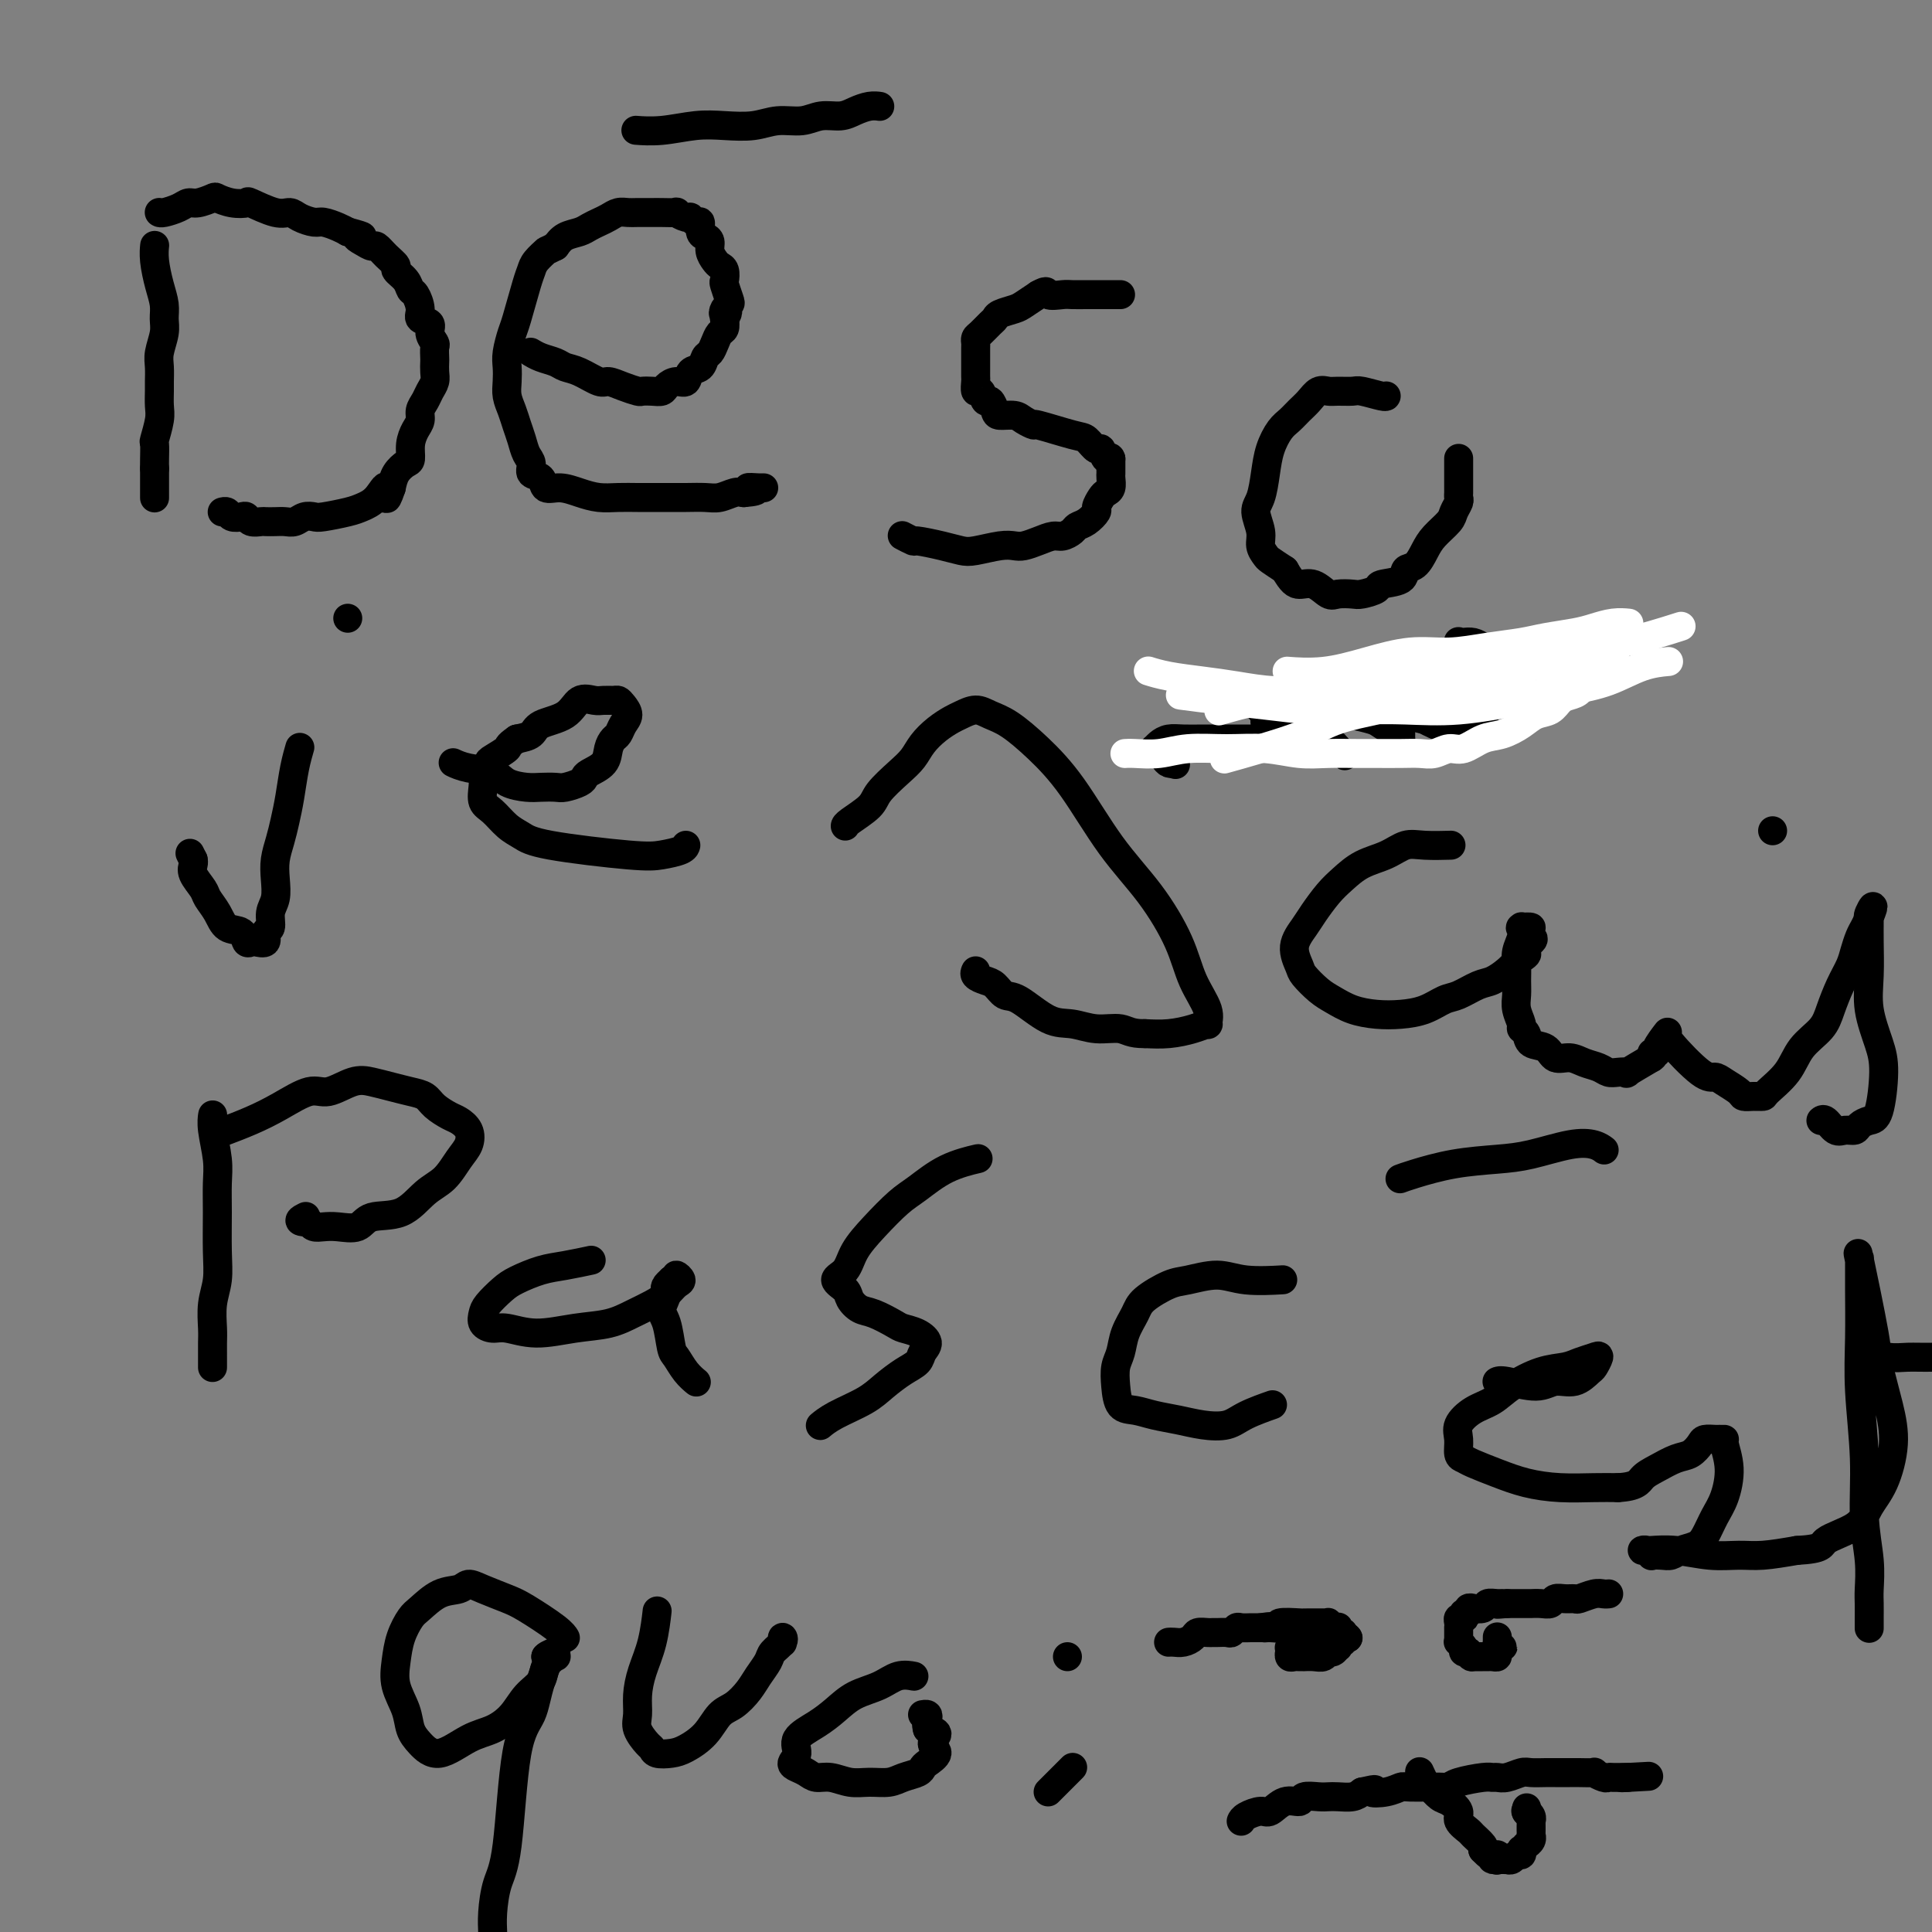 <svg viewBox='0 0 400 400' version='1.1' xmlns='http://www.w3.org/2000/svg' xmlns:xlink='http://www.w3.org/1999/xlink'><rect x="0" y="0" width="400" height="400" fill="#808080" stroke="none"/><g fill='none' stroke='#000000' stroke-width='6' stroke-linecap='round' stroke-linejoin='round'><path d='M32,51c0.000,-0.000 0.000,-0.000 0,0c-0.000,0.000 -0.000,0.001 0,0c0.000,-0.001 0.000,-0.002 0,0c-0.000,0.002 -0.001,0.008 0,0c0.001,-0.008 0.003,-0.029 0,0c-0.003,0.029 -0.011,0.108 0,0c0.011,-0.108 0.041,-0.402 0,0c-0.041,0.402 -0.154,1.499 0,3c0.154,1.501 0.573,3.406 1,5c0.427,1.594 0.860,2.877 1,4c0.140,1.123 -0.015,2.087 0,3c0.015,0.913 0.200,1.777 0,3c-0.200,1.223 -0.786,2.806 -1,4c-0.214,1.194 -0.056,1.998 0,3c0.056,1.002 0.011,2.203 0,3c-0.011,0.797 0.011,1.192 0,2c-0.011,0.808 -0.056,2.030 0,3c0.056,0.970 0.211,1.688 0,3c-0.211,1.312 -0.789,3.218 -1,4c-0.211,0.782 -0.057,0.441 0,1c0.057,0.559 0.016,2.017 0,3c-0.016,0.983 -0.008,1.492 0,2'/><path d='M32,97c0.000,7.747 0.000,4.114 0,3c0.000,-1.114 0.000,0.290 0,1c0.000,0.710 0.000,0.726 0,1c0.000,0.274 0.000,0.804 0,1c0.000,0.196 0.000,0.056 0,0c0.000,-0.056 0.000,-0.028 0,0'/><path d='M33,44c-0.000,-0.000 -0.000,-0.000 0,0c0.000,0.000 0.000,0.000 0,0c-0.000,-0.000 -0.000,-0.000 0,0c0.000,0.000 0.000,0.000 0,0c-0.000,-0.000 -0.000,-0.000 0,0c0.000,0.000 0.000,0.000 0,0c-0.000,-0.000 -0.000,-0.000 0,0c0.000,0.000 0.000,0.000 0,0c-0.000,-0.000 -0.000,-0.000 0,0c0.000,0.000 0.001,0.001 0,0c-0.001,-0.001 -0.005,-0.003 0,0c0.005,0.003 0.018,0.011 0,0c-0.018,-0.011 -0.067,-0.040 0,0c0.067,0.040 0.249,0.151 1,0c0.751,-0.151 2.069,-0.563 3,-1c0.931,-0.437 1.473,-0.898 2,-1c0.527,-0.102 1.039,0.155 2,0c0.961,-0.155 2.372,-0.723 3,-1c0.628,-0.277 0.472,-0.263 1,0c0.528,0.263 1.741,0.774 3,1c1.259,0.226 2.563,0.169 3,0c0.437,-0.169 0.008,-0.448 1,0c0.992,0.448 3.405,1.622 5,2c1.595,0.378 2.370,-0.039 3,0c0.630,0.039 1.113,0.535 2,1c0.887,0.465 2.176,0.898 3,1c0.824,0.102 1.183,-0.126 2,0c0.817,0.126 2.090,0.608 3,1c0.910,0.392 1.455,0.696 2,1'/><path d='M72,48c4.754,1.267 2.638,0.934 2,1c-0.638,0.066 0.201,0.532 1,1c0.799,0.468 1.557,0.937 2,1c0.443,0.063 0.570,-0.279 1,0c0.430,0.279 1.162,1.178 2,2c0.838,0.822 1.782,1.566 2,2c0.218,0.434 -0.291,0.556 0,1c0.291,0.444 1.382,1.208 2,2c0.618,0.792 0.762,1.612 1,2c0.238,0.388 0.571,0.344 1,1c0.429,0.656 0.956,2.011 1,3c0.044,0.989 -0.395,1.612 0,2c0.395,0.388 1.622,0.542 2,1c0.378,0.458 -0.095,1.221 0,2c0.095,0.779 0.757,1.574 1,2c0.243,0.426 0.066,0.484 0,1c-0.066,0.516 -0.021,1.489 0,2c0.021,0.511 0.017,0.560 0,1c-0.017,0.440 -0.047,1.273 0,2c0.047,0.727 0.171,1.350 0,2c-0.171,0.650 -0.637,1.328 -1,2c-0.363,0.672 -0.623,1.337 -1,2c-0.377,0.663 -0.871,1.323 -1,2c-0.129,0.677 0.107,1.371 0,2c-0.107,0.629 -0.557,1.193 -1,2c-0.443,0.807 -0.878,1.857 -1,3c-0.122,1.143 0.070,2.378 0,3c-0.070,0.622 -0.404,0.629 -1,1c-0.596,0.371 -1.456,1.106 -2,2c-0.544,0.894 -0.772,1.947 -1,3'/><path d='M81,101c-1.538,4.549 -0.885,0.921 -1,0c-0.115,-0.921 -1.000,0.864 -2,2c-1.000,1.136 -2.116,1.624 -3,2c-0.884,0.376 -1.535,0.640 -3,1c-1.465,0.360 -3.743,0.814 -5,1c-1.257,0.186 -1.491,0.102 -2,0c-0.509,-0.102 -1.292,-0.223 -2,0c-0.708,0.223 -1.340,0.792 -2,1c-0.660,0.208 -1.346,0.057 -2,0c-0.654,-0.057 -1.275,-0.019 -2,0c-0.725,0.019 -1.555,0.019 -2,0c-0.445,-0.019 -0.504,-0.057 -1,0c-0.496,0.057 -1.428,0.208 -2,0c-0.572,-0.208 -0.784,-0.774 -1,-1c-0.216,-0.226 -0.436,-0.113 -1,0c-0.564,0.113 -1.471,0.226 -2,0c-0.529,-0.226 -0.681,-0.792 -1,-1c-0.319,-0.208 -0.805,-0.060 -1,0c-0.195,0.060 -0.097,0.030 0,0'/><path d='M110,73c0.000,0.000 0.000,0.000 0,0c-0.000,-0.000 -0.000,-0.000 0,0c0.000,0.000 0.000,0.000 0,0c-0.000,-0.000 -0.001,-0.001 0,0c0.001,0.001 0.005,0.003 0,0c-0.005,-0.003 -0.020,-0.012 0,0c0.020,0.012 0.074,0.045 0,0c-0.074,-0.045 -0.275,-0.168 0,0c0.275,0.168 1.026,0.627 2,1c0.974,0.373 2.171,0.659 3,1c0.829,0.341 1.288,0.735 2,1c0.712,0.265 1.676,0.400 3,1c1.324,0.600 3.008,1.663 4,2c0.992,0.337 1.291,-0.054 2,0c0.709,0.054 1.829,0.551 3,1c1.171,0.449 2.393,0.850 3,1c0.607,0.150 0.599,0.050 1,0c0.401,-0.050 1.211,-0.050 2,0c0.789,0.050 1.558,0.150 2,0c0.442,-0.150 0.556,-0.550 1,-1c0.444,-0.450 1.218,-0.951 2,-1c0.782,-0.049 1.571,0.352 2,0c0.429,-0.352 0.496,-1.459 1,-2c0.504,-0.541 1.444,-0.516 2,-1c0.556,-0.484 0.727,-1.477 1,-2c0.273,-0.523 0.648,-0.577 1,-1c0.352,-0.423 0.682,-1.217 1,-2c0.318,-0.783 0.624,-1.557 1,-2c0.376,-0.443 0.822,-0.555 1,-1c0.178,-0.445 0.089,-1.222 0,-2'/><path d='M150,66c1.253,-2.192 0.385,-1.173 0,-1c-0.385,0.173 -0.285,-0.502 0,-1c0.285,-0.498 0.757,-0.820 1,-1c0.243,-0.180 0.258,-0.219 0,-1c-0.258,-0.781 -0.790,-2.302 -1,-3c-0.210,-0.698 -0.099,-0.571 0,-1c0.099,-0.429 0.185,-1.414 0,-2c-0.185,-0.586 -0.641,-0.773 -1,-1c-0.359,-0.227 -0.622,-0.493 -1,-1c-0.378,-0.507 -0.871,-1.254 -1,-2c-0.129,-0.746 0.106,-1.491 0,-2c-0.106,-0.509 -0.554,-0.781 -1,-1c-0.446,-0.219 -0.892,-0.383 -1,-1c-0.108,-0.617 0.120,-1.686 0,-2c-0.120,-0.314 -0.590,0.126 -1,0c-0.410,-0.126 -0.761,-0.818 -1,-1c-0.239,-0.182 -0.367,0.148 -1,0c-0.633,-0.148 -1.773,-0.772 -2,-1c-0.227,-0.228 0.459,-0.061 0,0c-0.459,0.061 -2.062,0.016 -3,0c-0.938,-0.016 -1.210,-0.001 -2,0c-0.790,0.001 -2.098,-0.011 -3,0c-0.902,0.011 -1.397,0.044 -2,0c-0.603,-0.044 -1.315,-0.166 -2,0c-0.685,0.166 -1.342,0.621 -2,1c-0.658,0.379 -1.317,0.682 -2,1c-0.683,0.318 -1.389,0.652 -2,1c-0.611,0.348 -1.126,0.709 -2,1c-0.874,0.291 -2.107,0.512 -3,1c-0.893,0.488 -1.447,1.244 -2,2'/><path d='M115,51c-2.357,1.215 -1.749,0.752 -2,1c-0.251,0.248 -1.362,1.205 -2,2c-0.638,0.795 -0.802,1.427 -1,2c-0.198,0.573 -0.431,1.087 -1,3c-0.569,1.913 -1.473,5.225 -2,7c-0.527,1.775 -0.678,2.011 -1,3c-0.322,0.989 -0.815,2.729 -1,4c-0.185,1.271 -0.061,2.073 0,3c0.061,0.927 0.058,1.980 0,3c-0.058,1.020 -0.171,2.006 0,3c0.171,0.994 0.624,1.995 1,3c0.376,1.005 0.673,2.014 1,3c0.327,0.986 0.683,1.951 1,3c0.317,1.049 0.594,2.184 1,3c0.406,0.816 0.940,1.314 1,2c0.060,0.686 -0.354,1.560 0,2c0.354,0.440 1.476,0.447 2,1c0.524,0.553 0.450,1.651 1,2c0.550,0.349 1.726,-0.050 3,0c1.274,0.050 2.648,0.549 4,1c1.352,0.451 2.682,0.853 4,1c1.318,0.147 2.624,0.040 4,0c1.376,-0.040 2.823,-0.011 4,0c1.177,0.011 2.086,0.004 3,0c0.914,-0.004 1.834,-0.005 3,0c1.166,0.005 2.578,0.015 4,0c1.422,-0.015 2.855,-0.056 4,0c1.145,0.056 2.000,0.207 3,0c1.000,-0.207 2.143,-0.774 3,-1c0.857,-0.226 1.429,-0.113 2,0'/><path d='M154,102c4.742,-0.381 1.596,-0.834 1,-1c-0.596,-0.166 1.357,-0.044 2,0c0.643,0.044 -0.023,0.012 0,0c0.023,-0.012 0.737,-0.003 1,0c0.263,0.003 0.075,0.001 0,0c-0.075,-0.001 -0.038,-0.000 0,0'/><path d='M132,27c-0.028,-0.002 -0.056,-0.004 0,0c0.056,0.004 0.197,0.015 0,0c-0.197,-0.015 -0.731,-0.055 0,0c0.731,0.055 2.729,0.207 5,0c2.271,-0.207 4.817,-0.772 7,-1c2.183,-0.228 4.004,-0.118 6,0c1.996,0.118 4.165,0.242 6,0c1.835,-0.242 3.334,-0.852 5,-1c1.666,-0.148 3.499,0.167 5,0c1.501,-0.167 2.669,-0.815 4,-1c1.331,-0.185 2.826,0.094 4,0c1.174,-0.094 2.026,-0.561 3,-1c0.974,-0.439 2.070,-0.849 3,-1c0.930,-0.151 1.694,-0.043 2,0c0.306,0.043 0.153,0.022 0,0'/><path d='M187,111c-0.000,-0.000 -0.000,-0.000 0,0c0.000,0.000 0.001,0.000 0,0c-0.001,-0.000 -0.002,-0.001 0,0c0.002,0.001 0.008,0.004 0,0c-0.008,-0.004 -0.031,-0.016 0,0c0.031,0.016 0.115,0.060 0,0c-0.115,-0.060 -0.428,-0.223 0,0c0.428,0.223 1.596,0.831 2,1c0.404,0.169 0.044,-0.102 1,0c0.956,0.102 3.229,0.577 5,1c1.771,0.423 3.040,0.794 4,1c0.960,0.206 1.611,0.249 3,0c1.389,-0.249 3.517,-0.789 5,-1c1.483,-0.211 2.322,-0.094 3,0c0.678,0.094 1.194,0.166 2,0c0.806,-0.166 1.903,-0.570 3,-1c1.097,-0.430 2.194,-0.888 3,-1c0.806,-0.112 1.320,0.121 2,0c0.680,-0.121 1.526,-0.595 2,-1c0.474,-0.405 0.575,-0.742 1,-1c0.425,-0.258 1.174,-0.436 2,-1c0.826,-0.564 1.728,-1.512 2,-2c0.272,-0.488 -0.085,-0.516 0,-1c0.085,-0.484 0.611,-1.425 1,-2c0.389,-0.575 0.640,-0.784 1,-1c0.360,-0.216 0.828,-0.439 1,-1c0.172,-0.561 0.046,-1.460 0,-2c-0.046,-0.540 -0.012,-0.722 0,-1c0.012,-0.278 0.003,-0.652 0,-1c-0.003,-0.348 -0.001,-0.671 0,-1c0.001,-0.329 0.000,-0.665 0,-1'/><path d='M230,95c-0.175,-0.799 -0.611,0.205 -1,0c-0.389,-0.205 -0.729,-1.618 -1,-2c-0.271,-0.382 -0.474,0.266 -1,0c-0.526,-0.266 -1.377,-1.447 -2,-2c-0.623,-0.553 -1.019,-0.478 -3,-1c-1.981,-0.522 -5.546,-1.642 -7,-2c-1.454,-0.358 -0.795,0.046 -1,0c-0.205,-0.046 -1.273,-0.542 -2,-1c-0.727,-0.458 -1.112,-0.877 -2,-1c-0.888,-0.123 -2.279,0.050 -3,0c-0.721,-0.050 -0.771,-0.323 -1,-1c-0.229,-0.677 -0.636,-1.758 -1,-2c-0.364,-0.242 -0.686,0.354 -1,0c-0.314,-0.354 -0.620,-1.657 -1,-2c-0.380,-0.343 -0.834,0.273 -1,0c-0.166,-0.273 -0.045,-1.434 0,-2c0.045,-0.566 0.012,-0.537 0,-1c-0.012,-0.463 -0.003,-1.419 0,-2c0.003,-0.581 0.000,-0.786 0,-1c-0.000,-0.214 0.002,-0.438 0,-1c-0.002,-0.562 -0.008,-1.464 0,-2c0.008,-0.536 0.030,-0.707 0,-1c-0.030,-0.293 -0.112,-0.708 0,-1c0.112,-0.292 0.418,-0.460 1,-1c0.582,-0.540 1.439,-1.453 2,-2c0.561,-0.547 0.824,-0.727 1,-1c0.176,-0.273 0.264,-0.640 1,-1c0.736,-0.360 2.121,-0.712 3,-1c0.879,-0.288 1.251,-0.511 2,-1c0.749,-0.489 1.874,-1.245 3,-2'/><path d='M215,61c2.149,-1.238 1.521,-0.332 2,0c0.479,0.332 2.063,0.089 3,0c0.937,-0.089 1.225,-0.024 2,0c0.775,0.024 2.035,0.006 3,0c0.965,-0.006 1.634,-0.002 2,0c0.366,0.002 0.427,0.000 1,0c0.573,-0.000 1.656,-0.000 2,0c0.344,0.000 -0.051,0.000 0,0c0.051,-0.000 0.550,-0.000 1,0c0.450,0.000 0.853,0.000 1,0c0.147,-0.000 0.040,-0.000 0,0c-0.040,0.000 -0.011,0.000 0,0c0.011,-0.000 0.006,-0.000 0,0'/><path d='M287,82c0.000,-0.000 0.000,-0.000 0,0c-0.000,0.000 -0.000,0.000 0,0c0.000,-0.000 0.000,-0.000 0,0c-0.000,0.000 -0.000,0.000 0,0c0.000,-0.000 0.000,-0.000 0,0c-0.000,0.000 -0.000,0.001 0,0c0.000,-0.001 0.000,-0.004 0,0c-0.000,0.004 -0.001,0.015 0,0c0.001,-0.015 0.005,-0.057 0,0c-0.005,0.057 -0.018,0.212 -1,0c-0.982,-0.212 -2.935,-0.790 -4,-1c-1.065,-0.210 -1.244,-0.050 -2,0c-0.756,0.050 -2.089,-0.009 -3,0c-0.911,0.009 -1.399,0.086 -2,0c-0.601,-0.086 -1.316,-0.334 -2,0c-0.684,0.334 -1.339,1.249 -2,2c-0.661,0.751 -1.329,1.336 -2,2c-0.671,0.664 -1.345,1.406 -2,2c-0.655,0.594 -1.291,1.039 -2,2c-0.709,0.961 -1.492,2.438 -2,4c-0.508,1.562 -0.739,3.209 -1,5c-0.261,1.791 -0.550,3.727 -1,5c-0.450,1.273 -1.061,1.884 -1,3c0.061,1.116 0.795,2.735 1,4c0.205,1.265 -0.120,2.174 0,3c0.120,0.826 0.686,1.569 1,2c0.314,0.431 0.375,0.552 1,1c0.625,0.448 1.812,1.224 3,2'/><path d='M266,118c1.469,2.568 2.141,2.989 3,3c0.859,0.011 1.905,-0.389 3,0c1.095,0.389 2.238,1.565 3,2c0.762,0.435 1.143,0.127 2,0c0.857,-0.127 2.192,-0.074 3,0c0.808,0.074 1.091,0.170 2,0c0.909,-0.170 2.446,-0.607 3,-1c0.554,-0.393 0.127,-0.741 1,-1c0.873,-0.259 3.048,-0.428 4,-1c0.952,-0.572 0.682,-1.546 1,-2c0.318,-0.454 1.223,-0.386 2,-1c0.777,-0.614 1.427,-1.908 2,-3c0.573,-1.092 1.068,-1.980 2,-3c0.932,-1.020 2.302,-2.171 3,-3c0.698,-0.829 0.723,-1.336 1,-2c0.277,-0.664 0.806,-1.483 1,-2c0.194,-0.517 0.052,-0.730 0,-1c-0.052,-0.270 -0.014,-0.597 0,-1c0.014,-0.403 0.004,-0.882 0,-1c-0.004,-0.118 -0.001,0.123 0,0c0.001,-0.123 0.000,-0.611 0,-1c-0.000,-0.389 -0.000,-0.677 0,-1c0.000,-0.323 0.000,-0.679 0,-1c-0.000,-0.321 -0.000,-0.608 0,-1c0.000,-0.392 0.000,-0.890 0,-1c-0.000,-0.110 -0.000,0.166 0,0c0.000,-0.166 0.000,-0.776 0,-1c-0.000,-0.224 -0.000,-0.064 0,0c0.000,0.064 0.000,0.032 0,0'/><path d='M62,155c0.000,-0.002 0.001,-0.003 0,0c-0.001,0.003 -0.003,0.011 0,0c0.003,-0.011 0.012,-0.041 0,0c-0.012,0.041 -0.045,0.152 0,0c0.045,-0.152 0.167,-0.569 0,0c-0.167,0.569 -0.623,2.122 -1,4c-0.377,1.878 -0.676,4.080 -1,6c-0.324,1.920 -0.674,3.557 -1,5c-0.326,1.443 -0.627,2.693 -1,4c-0.373,1.307 -0.817,2.673 -1,4c-0.183,1.327 -0.106,2.616 0,4c0.106,1.384 0.240,2.862 0,4c-0.240,1.138 -0.856,1.937 -1,3c-0.144,1.063 0.183,2.389 0,3c-0.183,0.611 -0.876,0.505 -1,1c-0.124,0.495 0.319,1.590 0,2c-0.319,0.410 -1.402,0.137 -2,0c-0.598,-0.137 -0.712,-0.136 -1,0c-0.288,0.136 -0.750,0.409 -1,0c-0.250,-0.409 -0.289,-1.498 -1,-2c-0.711,-0.502 -2.093,-0.417 -3,-1c-0.907,-0.583 -1.339,-1.833 -2,-3c-0.661,-1.167 -1.550,-2.249 -2,-3c-0.450,-0.751 -0.461,-1.170 -1,-2c-0.539,-0.830 -1.607,-2.070 -2,-3c-0.393,-0.930 -0.112,-1.552 0,-2c0.112,-0.448 0.056,-0.724 0,-1'/><path d='M40,178c-1.167,-2.333 -0.583,-1.167 0,0'/><path d='M72,128c0.000,0.000 0.000,0.000 0,0c0.000,0.000 0.000,0.000 0,0c0.000,0.000 0.000,0.000 0,0c0.000,0.000 0.000,0.000 0,0'/><path d='M94,158c0.004,0.002 0.008,0.004 0,0c-0.008,-0.004 -0.028,-0.013 0,0c0.028,0.013 0.103,0.049 0,0c-0.103,-0.049 -0.383,-0.181 0,0c0.383,0.181 1.428,0.675 3,1c1.572,0.325 3.671,0.479 5,1c1.329,0.521 1.888,1.408 3,2c1.112,0.592 2.778,0.888 4,1c1.222,0.112 2.002,0.041 3,0c0.998,-0.041 2.216,-0.052 3,0c0.784,0.052 1.135,0.167 2,0c0.865,-0.167 2.245,-0.614 3,-1c0.755,-0.386 0.885,-0.709 1,-1c0.115,-0.291 0.216,-0.549 1,-1c0.784,-0.451 2.251,-1.093 3,-2c0.749,-0.907 0.780,-2.077 1,-3c0.220,-0.923 0.631,-1.599 1,-2c0.369,-0.401 0.698,-0.528 1,-1c0.302,-0.472 0.576,-1.289 1,-2c0.424,-0.711 0.997,-1.315 1,-2c0.003,-0.685 -0.565,-1.451 -1,-2c-0.435,-0.549 -0.739,-0.882 -1,-1c-0.261,-0.118 -0.479,-0.022 -1,0c-0.521,0.022 -1.344,-0.031 -2,0c-0.656,0.031 -1.144,0.144 -2,0c-0.856,-0.144 -2.080,-0.547 -3,0c-0.920,0.547 -1.535,2.044 -3,3c-1.465,0.956 -3.779,1.373 -5,2c-1.221,0.627 -1.349,1.465 -2,2c-0.651,0.535 -1.826,0.768 -3,1'/><path d='M107,153c-2.294,1.578 -1.529,1.521 -2,2c-0.471,0.479 -2.178,1.492 -3,2c-0.822,0.508 -0.757,0.510 -1,1c-0.243,0.490 -0.792,1.467 -1,2c-0.208,0.533 -0.075,0.622 0,1c0.075,0.378 0.092,1.046 0,2c-0.092,0.954 -0.293,2.195 0,3c0.293,0.805 1.082,1.176 2,2c0.918,0.824 1.966,2.102 3,3c1.034,0.898 2.053,1.415 3,2c0.947,0.585 1.823,1.239 6,2c4.177,0.761 11.655,1.629 16,2c4.345,0.371 5.556,0.244 7,0c1.444,-0.244 3.119,-0.604 4,-1c0.881,-0.396 0.966,-0.827 1,-1c0.034,-0.173 0.017,-0.086 0,0'/><path d='M175,171c0.000,-0.001 0.000,-0.002 0,0c-0.000,0.002 -0.000,0.005 0,0c0.000,-0.005 0.000,-0.020 0,0c-0.000,0.020 -0.002,0.073 0,0c0.002,-0.073 0.007,-0.274 1,-1c0.993,-0.726 2.975,-1.979 4,-3c1.025,-1.021 1.092,-1.810 2,-3c0.908,-1.190 2.656,-2.781 4,-4c1.344,-1.219 2.285,-2.066 3,-3c0.715,-0.934 1.206,-1.953 2,-3c0.794,-1.047 1.892,-2.120 3,-3c1.108,-0.880 2.227,-1.566 3,-2c0.773,-0.434 1.201,-0.614 2,-1c0.799,-0.386 1.968,-0.977 3,-1c1.032,-0.023 1.929,0.521 3,1c1.071,0.479 2.318,0.893 4,2c1.682,1.107 3.798,2.909 6,5c2.202,2.091 4.489,4.473 7,8c2.511,3.527 5.244,8.201 8,12c2.756,3.799 5.533,6.724 8,10c2.467,3.276 4.625,6.901 6,10c1.375,3.099 1.969,5.670 3,8c1.031,2.330 2.500,4.418 3,6c0.500,1.582 0.032,2.659 0,3c-0.032,0.341 0.373,-0.053 0,0c-0.373,0.053 -1.523,0.553 -3,1c-1.477,0.447 -3.279,0.842 -5,1c-1.721,0.158 -3.360,0.079 -5,0'/><path d='M237,214c-2.906,0.066 -3.671,-0.767 -5,-1c-1.329,-0.233 -3.224,0.136 -5,0c-1.776,-0.136 -3.435,-0.775 -5,-1c-1.565,-0.225 -3.038,-0.035 -5,-1c-1.962,-0.965 -4.414,-3.084 -6,-4c-1.586,-0.916 -2.306,-0.627 -3,-1c-0.694,-0.373 -1.363,-1.407 -2,-2c-0.637,-0.593 -1.243,-0.747 -2,-1c-0.757,-0.253 -1.665,-0.607 -2,-1c-0.335,-0.393 -0.096,-0.827 0,-1c0.096,-0.173 0.048,-0.087 0,0'/><path d='M255,155c0.001,-0.000 0.002,-0.000 0,0c-0.002,0.000 -0.006,0.001 0,0c0.006,-0.001 0.021,-0.004 0,0c-0.021,0.004 -0.077,0.015 0,0c0.077,-0.015 0.289,-0.055 0,0c-0.289,0.055 -1.078,0.206 0,0c1.078,-0.206 4.024,-0.771 7,-2c2.976,-1.229 5.981,-3.124 9,-5c3.019,-1.876 6.052,-3.732 9,-5c2.948,-1.268 5.811,-1.948 9,-3c3.189,-1.052 6.705,-2.475 8,-3c1.295,-0.525 0.370,-0.150 0,0c-0.370,0.150 -0.185,0.075 0,0'/><path d='M300,175c-0.001,0.000 -0.001,0.000 0,0c0.001,-0.000 0.005,-0.000 0,0c-0.005,0.000 -0.017,0.000 0,0c0.017,-0.000 0.063,-0.002 0,0c-0.063,0.002 -0.234,0.007 0,0c0.234,-0.007 0.874,-0.025 0,0c-0.874,0.025 -3.262,0.093 -5,0c-1.738,-0.093 -2.824,-0.346 -4,0c-1.176,0.346 -2.440,1.293 -4,2c-1.560,0.707 -3.414,1.175 -5,2c-1.586,0.825 -2.903,2.008 -4,3c-1.097,0.992 -1.975,1.792 -3,3c-1.025,1.208 -2.196,2.822 -3,4c-0.804,1.178 -1.240,1.919 -2,3c-0.760,1.081 -1.845,2.502 -2,4c-0.155,1.498 0.621,3.073 1,4c0.379,0.927 0.361,1.205 1,2c0.639,0.795 1.933,2.109 3,3c1.067,0.891 1.905,1.361 3,2c1.095,0.639 2.446,1.446 4,2c1.554,0.554 3.310,0.854 5,1c1.690,0.146 3.313,0.137 5,0c1.687,-0.137 3.438,-0.403 5,-1c1.562,-0.597 2.936,-1.525 4,-2c1.064,-0.475 1.818,-0.497 3,-1c1.182,-0.503 2.791,-1.485 4,-2c1.209,-0.515 2.018,-0.562 3,-1c0.982,-0.438 2.138,-1.268 3,-2c0.862,-0.732 1.431,-1.366 2,-2'/><path d='M314,199c3.824,-2.046 1.384,-1.662 1,-2c-0.384,-0.338 1.287,-1.397 2,-2c0.713,-0.603 0.468,-0.750 0,-1c-0.468,-0.250 -1.159,-0.604 -1,-1c0.159,-0.396 1.168,-0.833 1,-1c-0.168,-0.167 -1.513,-0.064 -2,0c-0.487,0.064 -0.116,0.089 0,0c0.116,-0.089 -0.021,-0.292 0,0c0.021,0.292 0.202,1.078 0,2c-0.202,0.922 -0.787,1.979 -1,3c-0.213,1.021 -0.053,2.007 0,3c0.053,0.993 -0.001,1.992 0,3c0.001,1.008 0.056,2.023 0,3c-0.056,0.977 -0.224,1.915 0,3c0.224,1.085 0.841,2.317 1,3c0.159,0.683 -0.138,0.818 0,1c0.138,0.182 0.711,0.412 1,1c0.289,0.588 0.293,1.534 1,2c0.707,0.466 2.119,0.453 3,1c0.881,0.547 1.233,1.653 2,2c0.767,0.347 1.948,-0.064 3,0c1.052,0.064 1.975,0.605 3,1c1.025,0.395 2.152,0.644 3,1c0.848,0.356 1.418,0.819 2,1c0.582,0.181 1.177,0.079 2,0c0.823,-0.079 1.876,-0.137 2,0c0.124,0.137 -0.679,0.468 0,0c0.679,-0.468 2.839,-1.734 5,-3'/><path d='M342,219c1.014,-0.694 0.047,-0.928 0,-1c-0.047,-0.072 0.824,0.019 1,0c0.176,-0.019 -0.345,-0.149 0,-1c0.345,-0.851 1.555,-2.422 2,-3c0.445,-0.578 0.125,-0.161 0,0c-0.125,0.161 -0.055,0.067 0,0c0.055,-0.067 0.096,-0.107 0,0c-0.096,0.107 -0.330,0.361 1,2c1.330,1.639 4.226,4.664 6,6c1.774,1.336 2.428,0.985 3,1c0.572,0.015 1.061,0.397 2,1c0.939,0.603 2.329,1.429 3,2c0.671,0.571 0.624,0.888 1,1c0.376,0.112 1.177,0.018 2,0c0.823,-0.018 1.670,0.039 2,0c0.330,-0.039 0.143,-0.175 1,-1c0.857,-0.825 2.757,-2.338 4,-4c1.243,-1.662 1.828,-3.474 3,-5c1.172,-1.526 2.930,-2.768 4,-4c1.070,-1.232 1.453,-2.455 2,-4c0.547,-1.545 1.260,-3.411 2,-5c0.740,-1.589 1.508,-2.901 2,-4c0.492,-1.099 0.709,-1.985 1,-3c0.291,-1.015 0.655,-2.158 1,-3c0.345,-0.842 0.670,-1.383 1,-2c0.330,-0.617 0.665,-1.308 1,-2'/><path d='M387,190c1.547,-3.847 0.414,-1.964 0,-1c-0.414,0.964 -0.111,1.007 0,1c0.111,-0.007 0.028,-0.066 0,0c-0.028,0.066 -0.001,0.257 0,1c0.001,0.743 -0.023,2.039 0,4c0.023,1.961 0.095,4.589 0,7c-0.095,2.411 -0.357,4.607 0,7c0.357,2.393 1.332,4.984 2,7c0.668,2.016 1.028,3.458 1,6c-0.028,2.542 -0.444,6.183 -1,8c-0.556,1.817 -1.251,1.809 -2,2c-0.749,0.191 -1.552,0.579 -2,1c-0.448,0.421 -0.540,0.873 -1,1c-0.460,0.127 -1.286,-0.071 -2,0c-0.714,0.071 -1.315,0.411 -2,0c-0.685,-0.411 -1.454,-1.572 -2,-2c-0.546,-0.428 -0.870,-0.122 -1,0c-0.130,0.122 -0.065,0.061 0,0'/><path d='M367,172c0.000,0.000 0.000,0.000 0,0c0.000,0.000 0.000,0.000 0,0c0.000,0.000 0.000,0.000 0,0c0.000,0.000 0.000,0.000 0,0c0.000,0.000 0.000,-0.000 0,0c0.000,0.000 -0.000,0.000 0,0c0.000,0.000 0.000,0.000 0,0'/><path d='M310,136c-0.000,0.001 -0.000,0.001 0,0c0.000,-0.001 0.001,-0.004 0,0c-0.001,0.004 -0.002,0.016 0,0c0.002,-0.016 0.009,-0.060 0,0c-0.009,0.060 -0.033,0.222 0,0c0.033,-0.222 0.121,-0.830 0,-1c-0.121,-0.170 -0.453,0.099 -1,0c-0.547,-0.099 -1.309,-0.564 -2,-1c-0.691,-0.436 -1.310,-0.843 -2,-1c-0.690,-0.157 -1.452,-0.065 -2,0c-0.548,0.065 -0.881,0.103 -1,0c-0.119,-0.103 -0.025,-0.347 0,0c0.025,0.347 -0.020,1.285 0,2c0.020,0.715 0.104,1.206 0,2c-0.104,0.794 -0.395,1.890 0,3c0.395,1.110 1.476,2.235 2,3c0.524,0.765 0.491,1.171 1,2c0.509,0.829 1.560,2.082 2,3c0.440,0.918 0.270,1.500 0,2c-0.270,0.500 -0.640,0.920 -1,1c-0.360,0.080 -0.712,-0.178 -1,0c-0.288,0.178 -0.514,0.791 -1,1c-0.486,0.209 -1.232,0.015 -2,0c-0.768,-0.015 -1.556,0.151 -2,0c-0.444,-0.151 -0.543,-0.618 -1,-1c-0.457,-0.382 -1.274,-0.681 -2,-1c-0.726,-0.319 -1.363,-0.660 -2,-1'/><path d='M295,149c-1.819,-0.354 -0.866,-0.238 -1,-1c-0.134,-0.762 -1.357,-2.401 -2,-3c-0.643,-0.599 -0.708,-0.159 -1,0c-0.292,0.159 -0.810,0.035 -1,0c-0.190,-0.035 -0.051,0.018 0,0c0.051,-0.018 0.014,-0.108 0,0c-0.014,0.108 -0.004,0.414 0,1c0.004,0.586 0.001,1.453 0,2c-0.001,0.547 -0.000,0.773 0,1c0.000,0.227 0.000,0.454 0,1c-0.000,0.546 -0.001,1.412 0,2c0.001,0.588 0.004,0.897 0,1c-0.004,0.103 -0.016,0.000 0,0c0.016,-0.000 0.059,0.102 0,0c-0.059,-0.102 -0.221,-0.409 -1,-1c-0.779,-0.591 -2.176,-1.467 -3,-2c-0.824,-0.533 -1.075,-0.722 -2,-1c-0.925,-0.278 -2.524,-0.646 -4,-1c-1.476,-0.354 -2.831,-0.694 -4,-1c-1.169,-0.306 -2.154,-0.577 -3,-1c-0.846,-0.423 -1.554,-0.997 -2,-1c-0.446,-0.003 -0.629,0.567 -1,1c-0.371,0.433 -0.931,0.731 -1,1c-0.069,0.269 0.353,0.511 1,1c0.647,0.489 1.517,1.227 2,2c0.483,0.773 0.577,1.583 1,2c0.423,0.417 1.175,0.442 2,1c0.825,0.558 1.722,1.650 2,2c0.278,0.350 -0.063,-0.043 0,0c0.063,0.043 0.532,0.521 1,1'/><path d='M278,156c1.086,1.299 -0.198,-0.454 -1,-1c-0.802,-0.546 -1.123,0.115 -2,0c-0.877,-0.115 -2.312,-1.005 -3,-2c-0.688,-0.995 -0.629,-2.096 -2,-3c-1.371,-0.904 -4.171,-1.612 -5,-2c-0.829,-0.388 0.313,-0.454 0,-1c-0.313,-0.546 -2.080,-1.570 -3,-2c-0.920,-0.430 -0.995,-0.267 -1,0c-0.005,0.267 0.058,0.638 0,1c-0.058,0.362 -0.236,0.714 0,1c0.236,0.286 0.888,0.508 1,1c0.112,0.492 -0.316,1.256 0,2c0.316,0.744 1.374,1.467 2,2c0.626,0.533 0.818,0.875 1,1c0.182,0.125 0.352,0.033 0,0c-0.352,-0.033 -1.228,-0.009 -2,0c-0.772,0.009 -1.442,0.002 -3,0c-1.558,-0.002 -4.003,0.002 -6,0c-1.997,-0.002 -3.544,-0.011 -5,0c-1.456,0.011 -2.821,0.040 -4,0c-1.179,-0.040 -2.173,-0.150 -3,0c-0.827,0.150 -1.487,0.561 -2,1c-0.513,0.439 -0.881,0.905 -1,1c-0.119,0.095 0.009,-0.181 0,0c-0.009,0.181 -0.156,0.819 0,1c0.156,0.181 0.617,-0.095 1,0c0.383,0.095 0.690,0.562 1,1c0.310,0.438 0.622,0.849 1,1c0.378,0.151 0.822,0.043 1,0c0.178,-0.043 0.089,-0.022 0,0'/><path d='M243,158c0.667,0.500 0.333,0.250 0,0'/></g>
<g fill='none' stroke='#FFFFFF' stroke-width='6' stroke-linecap='round' stroke-linejoin='round'><path d='M233,156c-0.001,0.000 -0.001,0.000 0,0c0.001,-0.000 0.004,-0.000 0,0c-0.004,0.000 -0.015,0.001 0,0c0.015,-0.001 0.055,-0.004 0,0c-0.055,0.004 -0.205,0.015 0,0c0.205,-0.015 0.765,-0.058 2,0c1.235,0.058 3.144,0.215 5,0c1.856,-0.215 3.660,-0.804 6,-1c2.340,-0.196 5.217,0.000 8,0c2.783,-0.000 5.471,-0.196 8,0c2.529,0.196 4.900,0.785 7,1c2.100,0.215 3.931,0.057 6,0c2.069,-0.057 4.377,-0.014 6,0c1.623,0.014 2.559,-0.000 4,0c1.441,0.000 3.385,0.016 5,0c1.615,-0.016 2.900,-0.064 4,0c1.100,0.064 2.016,0.239 3,0c0.984,-0.239 2.038,-0.893 3,-1c0.962,-0.107 1.832,0.332 3,0c1.168,-0.332 2.634,-1.436 4,-2c1.366,-0.564 2.631,-0.589 4,-1c1.369,-0.411 2.842,-1.210 4,-2c1.158,-0.790 2.002,-1.573 3,-2c0.998,-0.427 2.151,-0.499 3,-1c0.849,-0.501 1.393,-1.430 2,-2c0.607,-0.570 1.276,-0.782 2,-1c0.724,-0.218 1.503,-0.443 2,-1c0.497,-0.557 0.714,-1.445 1,-2c0.286,-0.555 0.643,-0.778 1,-1'/><path d='M329,140c2.881,-1.726 1.084,-0.043 1,0c-0.084,0.043 1.544,-1.556 2,-2c0.456,-0.444 -0.262,0.265 0,0c0.262,-0.265 1.503,-1.504 2,-2c0.497,-0.496 0.248,-0.248 0,0'/><path d='M254,157c-0.000,0.000 -0.000,0.000 0,0c0.000,-0.000 0.001,-0.000 0,0c-0.001,0.000 -0.005,0.002 0,0c0.005,-0.002 0.020,-0.006 0,0c-0.020,0.006 -0.075,0.021 0,0c0.075,-0.021 0.281,-0.078 0,0c-0.281,0.078 -1.050,0.292 0,0c1.050,-0.292 3.917,-1.089 7,-2c3.083,-0.911 6.382,-1.937 9,-3c2.618,-1.063 4.555,-2.164 7,-3c2.445,-0.836 5.399,-1.407 8,-2c2.601,-0.593 4.850,-1.210 7,-2c2.150,-0.790 4.202,-1.755 6,-2c1.798,-0.245 3.343,0.229 5,0c1.657,-0.229 3.426,-1.161 5,-2c1.574,-0.839 2.954,-1.584 4,-2c1.046,-0.416 1.758,-0.504 3,-1c1.242,-0.496 3.013,-1.401 5,-2c1.987,-0.599 4.189,-0.892 5,-1c0.811,-0.108 0.232,-0.031 0,0c-0.232,0.031 -0.116,0.015 0,0'/><path d='M238,139c0.005,0.002 0.011,0.003 0,0c-0.011,-0.003 -0.038,-0.012 0,0c0.038,0.012 0.142,0.044 0,0c-0.142,-0.044 -0.530,-0.166 0,0c0.530,0.166 1.978,0.618 4,1c2.022,0.382 4.618,0.695 7,1c2.382,0.305 4.550,0.603 7,1c2.450,0.397 5.182,0.892 8,1c2.818,0.108 5.721,-0.170 8,0c2.279,0.170 3.933,0.789 6,1c2.067,0.211 4.548,0.015 7,0c2.452,-0.015 4.874,0.151 7,0c2.126,-0.151 3.955,-0.618 8,-1c4.045,-0.382 10.307,-0.678 13,-1c2.693,-0.322 1.818,-0.668 2,-1c0.182,-0.332 1.422,-0.649 3,-1c1.578,-0.351 3.495,-0.735 5,-1c1.505,-0.265 2.599,-0.411 4,-1c1.401,-0.589 3.108,-1.620 4,-2c0.892,-0.380 0.969,-0.109 1,0c0.031,0.109 0.015,0.054 0,0'/><path d='M267,139c-0.003,-0.000 -0.006,-0.000 0,0c0.006,0.000 0.021,0.002 0,0c-0.021,-0.002 -0.078,-0.006 0,0c0.078,0.006 0.290,0.022 0,0c-0.290,-0.022 -1.081,-0.082 0,0c1.081,0.082 4.033,0.306 7,0c2.967,-0.306 5.949,-1.143 9,-2c3.051,-0.857 6.172,-1.735 9,-2c2.828,-0.265 5.362,0.084 8,0c2.638,-0.084 5.380,-0.600 8,-1c2.620,-0.400 5.117,-0.685 7,-1c1.883,-0.315 3.153,-0.659 5,-1c1.847,-0.341 4.271,-0.680 6,-1c1.729,-0.320 2.762,-0.622 4,-1c1.238,-0.378 2.679,-0.833 4,-1c1.321,-0.167 2.520,-0.048 3,0c0.480,0.048 0.240,0.024 0,0'/><path d='M245,144c-0.004,-0.000 -0.007,-0.001 0,0c0.007,0.001 0.025,0.003 0,0c-0.025,-0.003 -0.093,-0.012 0,0c0.093,0.012 0.348,0.045 0,0c-0.348,-0.045 -1.299,-0.170 0,0c1.299,0.170 4.850,0.634 8,1c3.150,0.366 5.900,0.636 9,1c3.100,0.364 6.548,0.824 10,1c3.452,0.176 6.906,0.069 10,0c3.094,-0.069 5.827,-0.100 9,0c3.173,0.100 6.787,0.332 11,0c4.213,-0.332 9.024,-1.227 13,-2c3.976,-0.773 7.115,-1.423 10,-2c2.885,-0.577 5.516,-1.083 8,-2c2.484,-0.917 4.823,-2.247 7,-3c2.177,-0.753 4.194,-0.929 5,-1c0.806,-0.071 0.403,-0.035 0,0'/><path d='M253,147c0.192,-0.055 0.383,-0.110 0,0c-0.383,0.110 -1.341,0.386 0,0c1.341,-0.386 4.980,-1.435 8,-2c3.020,-0.565 5.419,-0.646 9,-1c3.581,-0.354 8.343,-0.980 13,-2c4.657,-1.020 9.207,-2.434 13,-3c3.793,-0.566 6.828,-0.286 10,-1c3.172,-0.714 6.479,-2.423 9,-3c2.521,-0.577 4.254,-0.022 6,0c1.746,0.022 3.504,-0.488 5,-1c1.496,-0.512 2.730,-1.027 4,-1c1.270,0.027 2.578,0.595 6,0c3.422,-0.595 8.960,-2.352 11,-3c2.040,-0.648 0.583,-0.185 0,0c-0.583,0.185 -0.291,0.093 0,0'/></g>
<g fill='none' stroke='#000000' stroke-width='6' stroke-linecap='round' stroke-linejoin='round'><path d='M44,231c0.000,-0.001 0.000,-0.002 0,0c-0.000,0.002 -0.001,0.007 0,0c0.001,-0.007 0.004,-0.025 0,0c-0.004,0.025 -0.015,0.095 0,0c0.015,-0.095 0.057,-0.353 0,0c-0.057,0.353 -0.212,1.317 0,3c0.212,1.683 0.790,4.084 1,6c0.210,1.916 0.053,3.347 0,5c-0.053,1.653 0.000,3.527 0,6c0.000,2.473 -0.053,5.543 0,8c0.053,2.457 0.210,4.300 0,6c-0.210,1.700 -0.788,3.258 -1,5c-0.212,1.742 -0.057,3.668 0,5c0.057,1.332 0.015,2.070 0,3c-0.015,0.930 -0.004,2.054 0,3c0.004,0.946 0.001,1.716 0,2c-0.001,0.284 -0.000,0.081 0,0c0.000,-0.081 0.000,-0.041 0,0'/><path d='M47,234c0.008,-0.003 0.016,-0.006 0,0c-0.016,0.006 -0.057,0.022 0,0c0.057,-0.022 0.213,-0.081 0,0c-0.213,0.081 -0.796,0.300 0,0c0.796,-0.300 2.971,-1.121 5,-2c2.029,-0.879 3.911,-1.816 6,-3c2.089,-1.184 4.386,-2.616 6,-3c1.614,-0.384 2.546,0.278 4,0c1.454,-0.278 3.429,-1.498 5,-2c1.571,-0.502 2.737,-0.286 4,0c1.263,0.286 2.621,0.644 4,1c1.379,0.356 2.778,0.711 4,1c1.222,0.289 2.268,0.513 3,1c0.732,0.487 1.150,1.236 2,2c0.850,0.764 2.131,1.543 3,2c0.869,0.457 1.324,0.591 2,1c0.676,0.409 1.571,1.094 2,2c0.429,0.906 0.393,2.033 0,3c-0.393,0.967 -1.141,1.774 -2,3c-0.859,1.226 -1.828,2.872 -3,4c-1.172,1.128 -2.547,1.738 -4,3c-1.453,1.262 -2.984,3.175 -5,4c-2.016,0.825 -4.519,0.562 -6,1c-1.481,0.438 -1.941,1.579 -3,2c-1.059,0.421 -2.717,0.123 -4,0c-1.283,-0.123 -2.192,-0.072 -3,0c-0.808,0.072 -1.517,0.163 -2,0c-0.483,-0.163 -0.742,-0.582 -1,-1'/><path d='M64,253c-3.167,0.083 -1.583,-0.708 -1,-1c0.583,-0.292 0.167,-0.083 0,0c-0.167,0.083 -0.083,0.042 0,0'/><path d='M122,261c0.000,-0.000 0.000,-0.000 0,0c-0.000,0.000 -0.000,0.000 0,0c0.000,-0.000 0.000,-0.000 0,0c-0.000,0.000 -0.000,0.000 0,0c0.000,-0.000 0.000,-0.000 0,0c-0.000,0.000 -0.001,0.000 0,0c0.001,-0.000 0.004,-0.001 0,0c-0.004,0.001 -0.016,0.003 0,0c0.016,-0.003 0.060,-0.013 0,0c-0.060,0.013 -0.225,0.048 0,0c0.225,-0.048 0.840,-0.180 0,0c-0.840,0.180 -3.136,0.671 -5,1c-1.864,0.329 -3.298,0.497 -5,1c-1.702,0.503 -3.673,1.343 -5,2c-1.327,0.657 -2.010,1.133 -3,2c-0.990,0.867 -2.286,2.126 -3,3c-0.714,0.874 -0.844,1.363 -1,2c-0.156,0.637 -0.337,1.421 0,2c0.337,0.579 1.191,0.952 2,1c0.809,0.048 1.573,-0.228 3,0c1.427,0.228 3.515,0.959 6,1c2.485,0.041 5.365,-0.608 8,-1c2.635,-0.392 5.024,-0.529 7,-1c1.976,-0.471 3.540,-1.278 5,-2c1.460,-0.722 2.818,-1.361 4,-2c1.182,-0.639 2.188,-1.278 3,-2c0.812,-0.722 1.430,-1.528 2,-2c0.570,-0.472 1.091,-0.611 1,-1c-0.091,-0.389 -0.794,-1.028 -1,-1c-0.206,0.028 0.084,0.722 0,1c-0.084,0.278 -0.542,0.139 -1,0'/><path d='M139,265c1.765,-1.246 -0.323,0.139 -1,1c-0.677,0.861 0.055,1.199 0,2c-0.055,0.801 -0.899,2.066 -1,3c-0.101,0.934 0.541,1.536 1,3c0.459,1.464 0.736,3.790 1,5c0.264,1.210 0.514,1.304 1,2c0.486,0.696 1.208,1.995 2,3c0.792,1.005 1.655,1.716 2,2c0.345,0.284 0.173,0.142 0,0'/><path d='M170,295c0.004,-0.003 0.007,-0.006 0,0c-0.007,0.006 -0.025,0.021 0,0c0.025,-0.021 0.092,-0.077 0,0c-0.092,0.077 -0.342,0.288 0,0c0.342,-0.288 1.275,-1.074 3,-2c1.725,-0.926 4.240,-1.991 6,-3c1.760,-1.009 2.764,-1.961 4,-3c1.236,-1.039 2.705,-2.166 4,-3c1.295,-0.834 2.418,-1.375 3,-2c0.582,-0.625 0.625,-1.332 1,-2c0.375,-0.668 1.083,-1.296 1,-2c-0.083,-0.704 -0.956,-1.483 -2,-2c-1.044,-0.517 -2.259,-0.771 -3,-1c-0.741,-0.229 -1.009,-0.431 -2,-1c-0.991,-0.569 -2.706,-1.504 -4,-2c-1.294,-0.496 -2.169,-0.554 -3,-1c-0.831,-0.446 -1.619,-1.279 -2,-2c-0.381,-0.721 -0.354,-1.328 -1,-2c-0.646,-0.672 -1.965,-1.408 -2,-2c-0.035,-0.592 1.213,-1.038 2,-2c0.787,-0.962 1.113,-2.439 2,-4c0.887,-1.561 2.333,-3.207 4,-5c1.667,-1.793 3.553,-3.734 5,-5c1.447,-1.266 2.454,-1.856 4,-3c1.546,-1.144 3.631,-2.843 6,-4c2.369,-1.157 5.022,-1.773 6,-2c0.978,-0.227 0.279,-0.065 0,0c-0.279,0.065 -0.140,0.032 0,0'/><path d='M265,265c-0.001,0.000 -0.002,0.000 0,0c0.002,-0.000 0.006,-0.000 0,0c-0.006,0.000 -0.023,0.001 0,0c0.023,-0.001 0.088,-0.005 0,0c-0.088,0.005 -0.327,0.019 0,0c0.327,-0.019 1.219,-0.070 0,0c-1.219,0.070 -4.551,0.263 -7,0c-2.449,-0.263 -4.017,-0.980 -6,-1c-1.983,-0.020 -4.380,0.658 -6,1c-1.620,0.342 -2.461,0.350 -4,1c-1.539,0.650 -3.775,1.944 -5,3c-1.225,1.056 -1.439,1.874 -2,3c-0.561,1.126 -1.469,2.561 -2,4c-0.531,1.439 -0.684,2.882 -1,4c-0.316,1.118 -0.795,1.910 -1,3c-0.205,1.090 -0.135,2.477 0,4c0.135,1.523 0.334,3.182 1,4c0.666,0.818 1.799,0.795 3,1c1.201,0.205 2.472,0.638 4,1c1.528,0.362 3.314,0.654 5,1c1.686,0.346 3.271,0.748 5,1c1.729,0.252 3.601,0.355 5,0c1.399,-0.355 2.323,-1.167 4,-2c1.677,-0.833 4.105,-1.686 5,-2c0.895,-0.314 0.256,-0.090 0,0c-0.256,0.090 -0.128,0.045 0,0'/><path d='M290,244c0.043,-0.016 0.085,-0.032 0,0c-0.085,0.032 -0.298,0.112 0,0c0.298,-0.112 1.107,-0.415 3,-1c1.893,-0.585 4.870,-1.450 8,-2c3.130,-0.550 6.411,-0.785 9,-1c2.589,-0.215 4.484,-0.411 7,-1c2.516,-0.589 5.654,-1.570 8,-2c2.346,-0.430 3.901,-0.308 5,0c1.099,0.308 1.743,0.802 2,1c0.257,0.198 0.129,0.099 0,0'/><path d='M310,286c-0.005,0.003 -0.010,0.006 0,0c0.010,-0.006 0.035,-0.020 0,0c-0.035,0.020 -0.130,0.074 0,0c0.130,-0.074 0.487,-0.276 2,0c1.513,0.276 4.184,1.028 6,1c1.816,-0.028 2.778,-0.838 4,-1c1.222,-0.162 2.704,0.324 4,0c1.296,-0.324 2.405,-1.457 3,-2c0.595,-0.543 0.677,-0.496 1,-1c0.323,-0.504 0.886,-1.559 1,-2c0.114,-0.441 -0.220,-0.267 -1,0c-0.780,0.267 -2.007,0.628 -3,1c-0.993,0.372 -1.753,0.756 -3,1c-1.247,0.244 -2.983,0.347 -5,1c-2.017,0.653 -4.316,1.854 -6,3c-1.684,1.146 -2.753,2.237 -4,3c-1.247,0.763 -2.671,1.199 -4,2c-1.329,0.801 -2.563,1.968 -3,3c-0.437,1.032 -0.079,1.928 0,3c0.079,1.072 -0.123,2.318 0,3c0.123,0.682 0.571,0.799 1,1c0.429,0.201 0.837,0.485 2,1c1.163,0.515 3.080,1.262 5,2c1.920,0.738 3.845,1.466 6,2c2.155,0.534 4.542,0.875 7,1c2.458,0.125 4.988,0.036 7,0c2.012,-0.036 3.506,-0.018 5,0'/><path d='M335,308c3.944,-0.207 4.304,-1.225 5,-2c0.696,-0.775 1.730,-1.308 3,-2c1.270,-0.692 2.778,-1.544 4,-2c1.222,-0.456 2.158,-0.514 3,-1c0.842,-0.486 1.589,-1.398 2,-2c0.411,-0.602 0.487,-0.893 1,-1c0.513,-0.107 1.462,-0.029 2,0c0.538,0.029 0.664,0.009 1,0c0.336,-0.009 0.883,-0.009 1,0c0.117,0.009 -0.195,0.026 0,1c0.195,0.974 0.899,2.905 1,5c0.101,2.095 -0.399,4.354 -1,6c-0.601,1.646 -1.302,2.679 -2,4c-0.698,1.321 -1.394,2.928 -2,4c-0.606,1.072 -1.123,1.607 -2,2c-0.877,0.393 -2.115,0.642 -3,1c-0.885,0.358 -1.416,0.824 -2,1c-0.584,0.176 -1.219,0.061 -2,0c-0.781,-0.061 -1.708,-0.069 -2,0c-0.292,0.069 0.052,0.215 0,0c-0.052,-0.215 -0.498,-0.791 -1,-1c-0.502,-0.209 -1.059,-0.052 -1,0c0.059,0.052 0.735,-0.000 1,0c0.265,0.000 0.119,0.053 1,0c0.881,-0.053 2.789,-0.213 5,0c2.211,0.213 4.727,0.799 7,1c2.273,0.201 4.304,0.016 6,0c1.696,-0.016 3.056,0.138 5,0c1.944,-0.138 4.472,-0.569 7,-1'/><path d='M372,321c5.829,-0.322 4.901,-1.126 6,-2c1.099,-0.874 4.226,-1.819 6,-3c1.774,-1.181 2.195,-2.599 3,-4c0.805,-1.401 1.994,-2.786 3,-5c1.006,-2.214 1.827,-5.259 2,-8c0.173,-2.741 -0.304,-5.179 -1,-8c-0.696,-2.821 -1.612,-6.027 -2,-8c-0.388,-1.973 -0.247,-2.715 -1,-7c-0.753,-4.285 -2.398,-12.114 -3,-15c-0.602,-2.886 -0.161,-0.828 0,0c0.161,0.828 0.042,0.426 0,0c-0.042,-0.426 -0.007,-0.878 0,0c0.007,0.878 -0.013,3.085 0,6c0.013,2.915 0.060,6.539 0,10c-0.060,3.461 -0.226,6.758 0,11c0.226,4.242 0.845,9.429 1,14c0.155,4.571 -0.155,8.526 0,12c0.155,3.474 0.773,6.465 1,9c0.227,2.535 0.061,4.613 0,6c-0.061,1.387 -0.016,2.085 0,3c0.016,0.915 0.004,2.049 0,3c-0.004,0.951 -0.001,1.719 0,2c0.001,0.281 0.000,0.076 0,0c-0.000,-0.076 -0.000,-0.022 0,0c0.000,0.022 0.000,0.011 0,0'/><path d='M387,280c-0.002,-0.001 -0.004,-0.001 0,0c0.004,0.001 0.013,0.004 0,0c-0.013,-0.004 -0.049,-0.015 0,0c0.049,0.015 0.181,0.057 0,0c-0.181,-0.057 -0.676,-0.212 0,0c0.676,0.212 2.525,0.793 4,1c1.475,0.207 2.578,0.042 4,0c1.422,-0.042 3.165,0.040 5,0c1.835,-0.040 3.763,-0.203 5,0c1.237,0.203 1.782,0.772 2,1c0.218,0.228 0.109,0.114 0,0'/><path d='M117,339c0.005,0.008 0.010,0.017 0,0c-0.010,-0.017 -0.034,-0.059 0,0c0.034,0.059 0.126,0.220 0,0c-0.126,-0.220 -0.471,-0.820 -2,-2c-1.529,-1.180 -4.242,-2.940 -6,-4c-1.758,-1.060 -2.559,-1.422 -4,-2c-1.441,-0.578 -3.520,-1.374 -5,-2c-1.480,-0.626 -2.360,-1.081 -3,-1c-0.640,0.081 -1.040,0.698 -2,1c-0.960,0.302 -2.481,0.288 -4,1c-1.519,0.712 -3.036,2.149 -4,3c-0.964,0.851 -1.376,1.115 -2,2c-0.624,0.885 -1.461,2.390 -2,4c-0.539,1.610 -0.781,3.326 -1,5c-0.219,1.674 -0.417,3.306 0,5c0.417,1.694 1.447,3.449 2,5c0.553,1.551 0.629,2.897 1,4c0.371,1.103 1.037,1.962 2,3c0.963,1.038 2.224,2.255 4,2c1.776,-0.255 4.066,-1.982 6,-3c1.934,-1.018 3.511,-1.326 5,-2c1.489,-0.674 2.890,-1.716 4,-3c1.110,-1.284 1.929,-2.812 3,-4c1.071,-1.188 2.394,-2.036 3,-3c0.606,-0.964 0.497,-2.046 1,-3c0.503,-0.954 1.619,-1.782 2,-2c0.381,-0.218 0.026,0.172 0,0c-0.026,-0.172 0.278,-0.906 0,-1c-0.278,-0.094 -1.139,0.453 -2,1'/><path d='M113,343c1.554,-1.558 -0.059,2.048 -1,5c-0.941,2.952 -1.208,5.251 -2,7c-0.792,1.749 -2.107,2.948 -3,8c-0.893,5.052 -1.364,13.958 -2,19c-0.636,5.042 -1.438,6.221 -2,8c-0.562,1.779 -0.883,4.158 -1,6c-0.117,1.842 -0.031,3.148 0,4c0.031,0.852 0.008,1.249 0,2c-0.008,0.751 -0.002,1.856 0,2c0.002,0.144 0.001,-0.673 0,-1c-0.001,-0.327 -0.000,-0.163 0,0'/><path d='M136,334c0.000,-0.000 0.000,-0.000 0,0c-0.000,0.000 -0.000,0.000 0,0c0.000,-0.000 0.000,-0.000 0,0c-0.000,0.000 -0.000,0.001 0,0c0.000,-0.001 0.001,-0.005 0,0c-0.001,0.005 -0.002,0.019 0,0c0.002,-0.019 0.008,-0.071 0,0c-0.008,0.071 -0.030,0.265 0,0c0.030,-0.265 0.114,-0.990 0,0c-0.114,0.990 -0.425,3.696 -1,6c-0.575,2.304 -1.416,4.208 -2,6c-0.584,1.792 -0.913,3.474 -1,5c-0.087,1.526 0.069,2.896 0,4c-0.069,1.104 -0.363,1.942 0,3c0.363,1.058 1.383,2.334 2,3c0.617,0.666 0.829,0.721 1,1c0.171,0.279 0.300,0.783 1,1c0.700,0.217 1.972,0.148 3,0c1.028,-0.148 1.812,-0.374 3,-1c1.188,-0.626 2.779,-1.651 4,-3c1.221,-1.349 2.071,-3.023 3,-4c0.929,-0.977 1.935,-1.259 3,-2c1.065,-0.741 2.188,-1.942 3,-3c0.812,-1.058 1.314,-1.973 2,-3c0.686,-1.027 1.557,-2.166 2,-3c0.443,-0.834 0.459,-1.361 1,-2c0.541,-0.639 1.609,-1.388 2,-2c0.391,-0.612 0.105,-1.088 0,-1c-0.105,0.088 -0.030,0.739 0,1c0.030,0.261 0.015,0.130 0,0'/><path d='M189,347c0.000,0.000 0.000,0.000 0,0c-0.000,-0.000 -0.001,-0.000 0,0c0.001,0.000 0.002,0.000 0,0c-0.002,-0.000 -0.009,-0.002 0,0c0.009,0.002 0.034,0.007 0,0c-0.034,-0.007 -0.126,-0.025 0,0c0.126,0.025 0.470,0.093 0,0c-0.470,-0.093 -1.755,-0.345 -3,0c-1.245,0.345 -2.450,1.289 -4,2c-1.550,0.711 -3.444,1.191 -5,2c-1.556,0.809 -2.775,1.947 -4,3c-1.225,1.053 -2.456,2.023 -4,3c-1.544,0.977 -3.403,1.963 -4,3c-0.597,1.037 0.066,2.124 0,3c-0.066,0.876 -0.861,1.540 -1,2c-0.139,0.460 0.377,0.716 1,1c0.623,0.284 1.352,0.598 2,1c0.648,0.402 1.216,0.893 2,1c0.784,0.107 1.784,-0.171 3,0c1.216,0.171 2.648,0.789 4,1c1.352,0.211 2.625,0.015 4,0c1.375,-0.015 2.853,0.152 4,0c1.147,-0.152 1.962,-0.621 3,-1c1.038,-0.379 2.297,-0.668 3,-1c0.703,-0.332 0.849,-0.709 1,-1c0.151,-0.291 0.309,-0.498 1,-1c0.691,-0.502 1.917,-1.300 2,-2c0.083,-0.700 -0.978,-1.304 -1,-2c-0.022,-0.696 0.994,-1.485 1,-2c0.006,-0.515 -0.997,-0.758 -2,-1'/><path d='M192,358c-0.325,-1.166 -0.139,-1.581 0,-2c0.139,-0.419 0.230,-0.844 0,-1c-0.230,-0.156 -0.780,-0.045 -1,0c-0.220,0.045 -0.110,0.022 0,0'/><path d='M222,366c-0.000,0.000 -0.000,0.000 0,0c0.000,-0.000 0.001,-0.001 0,0c-0.001,0.001 -0.003,0.003 0,0c0.003,-0.003 0.013,-0.013 0,0c-0.013,0.013 -0.049,0.049 0,0c0.049,-0.049 0.181,-0.181 0,0c-0.181,0.181 -0.676,0.676 -1,1c-0.324,0.324 -0.479,0.479 -1,1c-0.521,0.521 -1.410,1.410 -2,2c-0.590,0.590 -0.883,0.883 -1,1c-0.117,0.117 -0.059,0.059 0,0'/><path d='M221,343c0.000,0.000 0.000,0.000 0,0c0.000,0.000 0.000,0.000 0,0c0.000,0.000 0.000,0.000 0,0c0.000,0.000 0.000,0.000 0,0c0.000,0.000 0.000,0.000 0,0c0.000,0.000 -0.000,0.000 0,0c0.000,0.000 0.000,0.000 0,0'/><path d='M242,340c-0.000,0.000 -0.000,0.000 0,0c0.000,-0.000 0.000,-0.000 0,0c-0.000,0.000 -0.000,0.000 0,0c0.000,-0.000 0.000,-0.000 0,0c-0.000,0.000 -0.000,0.000 0,0c0.000,-0.000 0.000,-0.000 0,0c-0.000,0.000 -0.001,0.000 0,0c0.001,-0.000 0.002,-0.000 0,0c-0.002,0.000 -0.009,0.001 0,0c0.009,-0.001 0.034,-0.003 0,0c-0.034,0.003 -0.126,0.011 0,0c0.126,-0.011 0.471,-0.041 1,0c0.529,0.041 1.241,0.155 2,0c0.759,-0.155 1.564,-0.577 2,-1c0.436,-0.423 0.502,-0.846 1,-1c0.498,-0.154 1.429,-0.040 2,0c0.571,0.040 0.783,0.007 1,0c0.217,-0.007 0.438,0.012 1,0c0.562,-0.012 1.464,-0.056 2,0c0.536,0.056 0.707,0.211 1,0c0.293,-0.211 0.708,-0.789 1,-1c0.292,-0.211 0.460,-0.057 1,0c0.540,0.057 1.453,0.015 2,0c0.547,-0.015 0.728,-0.004 1,0c0.272,0.004 0.636,0.002 1,0'/><path d='M261,337c3.142,-0.460 1.497,-0.109 1,0c-0.497,0.109 0.153,-0.023 1,0c0.847,0.023 1.890,0.202 2,0c0.110,-0.202 -0.713,-0.786 0,-1c0.713,-0.214 2.961,-0.057 4,0c1.039,0.057 0.870,0.015 1,0c0.130,-0.015 0.559,-0.004 1,0c0.441,0.004 0.893,0.001 1,0c0.107,-0.001 -0.130,-0.001 0,0c0.130,0.001 0.626,0.004 1,0c0.374,-0.004 0.626,-0.015 1,0c0.374,0.015 0.871,0.056 1,0c0.129,-0.056 -0.110,-0.207 0,0c0.110,0.207 0.569,0.773 1,1c0.431,0.227 0.834,0.114 1,0c0.166,-0.114 0.096,-0.228 0,0c-0.096,0.228 -0.218,0.797 0,1c0.218,0.203 0.777,0.041 1,0c0.223,-0.041 0.111,0.041 0,0c-0.111,-0.041 -0.222,-0.203 0,0c0.222,0.203 0.778,0.772 1,1c0.222,0.228 0.111,0.114 0,0'/><path d='M279,339c0.376,0.399 -0.683,-0.104 -1,0c-0.317,0.104 0.108,0.817 0,1c-0.108,0.183 -0.750,-0.162 -1,0c-0.250,0.162 -0.108,0.832 0,1c0.108,0.168 0.181,-0.165 0,0c-0.181,0.165 -0.617,0.829 -1,1c-0.383,0.171 -0.715,-0.150 -1,0c-0.285,0.150 -0.524,0.772 -1,1c-0.476,0.228 -1.188,0.061 -2,0c-0.812,-0.061 -1.724,-0.015 -2,0c-0.276,0.015 0.084,0.000 0,0c-0.084,-0.000 -0.611,0.014 -1,0c-0.389,-0.014 -0.640,-0.055 -1,0c-0.360,0.055 -0.829,0.207 -1,0c-0.171,-0.207 -0.046,-0.774 0,-1c0.046,-0.226 0.011,-0.112 0,0c-0.011,0.112 -0.000,0.223 0,0c0.000,-0.223 -0.011,-0.778 0,-1c0.011,-0.222 0.044,-0.111 0,0c-0.044,0.111 -0.167,0.222 0,0c0.167,-0.222 0.623,-0.776 1,-1c0.377,-0.224 0.675,-0.116 1,0c0.325,0.116 0.678,0.241 1,0c0.322,-0.241 0.612,-0.849 1,-1c0.388,-0.151 0.875,0.156 1,0c0.125,-0.156 -0.111,-0.774 0,-1c0.111,-0.226 0.568,-0.061 1,0c0.432,0.061 0.838,0.017 1,0c0.162,-0.017 0.081,-0.009 0,0'/><path d='M333,330c0.000,-0.000 0.000,-0.000 0,0c-0.000,0.000 -0.000,0.000 0,0c0.000,-0.000 0.000,-0.000 0,0c-0.000,0.000 -0.000,0.000 0,0c0.000,-0.000 0.000,-0.000 0,0c-0.000,0.000 -0.000,0.000 0,0c0.000,-0.000 0.000,-0.000 0,0c-0.000,0.000 -0.000,0.000 0,0c0.000,-0.000 0.000,-0.000 0,0c-0.000,0.000 -0.000,0.000 0,0c0.000,-0.000 0.001,-0.000 0,0c-0.001,0.000 -0.003,0.000 0,0c0.003,-0.000 0.010,-0.001 0,0c-0.010,0.001 -0.038,0.004 0,0c0.038,-0.004 0.141,-0.015 0,0c-0.141,0.015 -0.527,0.057 -1,0c-0.473,-0.057 -1.034,-0.212 -2,0c-0.966,0.212 -2.338,0.793 -3,1c-0.662,0.207 -0.614,0.041 -1,0c-0.386,-0.041 -1.208,0.041 -2,0c-0.792,-0.041 -1.556,-0.207 -2,0c-0.444,0.207 -0.569,0.788 -1,1c-0.431,0.212 -1.168,0.057 -2,0c-0.832,-0.057 -1.759,-0.015 -2,0c-0.241,0.015 0.204,0.004 0,0c-0.204,-0.004 -1.058,-0.001 -2,0c-0.942,0.001 -1.971,0.001 -3,0'/><path d='M312,332c-3.445,0.305 -1.558,0.068 -1,0c0.558,-0.068 -0.215,0.034 -1,0c-0.785,-0.034 -1.584,-0.205 -2,0c-0.416,0.205 -0.450,0.787 -1,1c-0.550,0.213 -1.615,0.056 -2,0c-0.385,-0.056 -0.088,-0.011 0,0c0.088,0.011 -0.033,-0.012 0,0c0.033,0.012 0.219,0.060 0,0c-0.219,-0.060 -0.842,-0.226 -1,0c-0.158,0.226 0.150,0.844 0,1c-0.150,0.156 -0.758,-0.152 -1,0c-0.242,0.152 -0.117,0.763 0,1c0.117,0.237 0.228,0.101 0,0c-0.228,-0.101 -0.793,-0.167 -1,0c-0.207,0.167 -0.055,0.566 0,1c0.055,0.434 0.015,0.904 0,1c-0.015,0.096 -0.004,-0.181 0,0c0.004,0.181 0.001,0.819 0,1c-0.001,0.181 0.000,-0.095 0,0c-0.000,0.095 -0.001,0.561 0,1c0.001,0.439 0.004,0.853 0,1c-0.004,0.147 -0.016,0.029 0,0c0.016,-0.029 0.060,0.031 0,0c-0.060,-0.031 -0.222,-0.153 0,0c0.222,0.153 0.829,0.580 1,1c0.171,0.420 -0.094,0.834 0,1c0.094,0.166 0.547,0.083 1,0'/><path d='M304,342c0.393,1.309 0.875,1.083 1,1c0.125,-0.083 -0.107,-0.022 0,0c0.107,0.022 0.553,0.006 1,0c0.447,-0.006 0.894,-0.001 1,0c0.106,0.001 -0.130,-0.003 0,0c0.130,0.003 0.627,0.011 1,0c0.373,-0.011 0.623,-0.042 1,0c0.377,0.042 0.882,0.156 1,0c0.118,-0.156 -0.150,-0.581 0,-1c0.150,-0.419 0.720,-0.830 1,-1c0.280,-0.170 0.271,-0.097 0,0c-0.271,0.097 -0.805,0.218 -1,0c-0.195,-0.218 -0.052,-0.776 0,-1c0.052,-0.224 0.014,-0.112 0,0c-0.014,0.112 -0.004,0.226 0,0c0.004,-0.226 0.001,-0.792 0,-1c-0.001,-0.208 -0.000,-0.060 0,0c0.000,0.060 0.000,0.030 0,0'/><path d='M257,377c0.000,-0.000 0.000,-0.000 0,0c-0.000,0.000 -0.000,0.000 0,0c0.000,-0.000 0.000,-0.000 0,0c-0.000,0.000 -0.000,0.000 0,0c0.000,-0.000 0.000,-0.000 0,0c-0.000,0.000 -0.000,0.000 0,0c0.000,-0.000 0.000,-0.000 0,0c-0.000,0.000 -0.000,0.001 0,0c0.000,-0.001 0.001,-0.003 0,0c-0.001,0.003 -0.005,0.011 0,0c0.005,-0.011 0.017,-0.039 0,0c-0.017,0.039 -0.063,0.146 0,0c0.063,-0.146 0.234,-0.546 1,-1c0.766,-0.454 2.126,-0.963 3,-1c0.874,-0.037 1.263,0.396 2,0c0.737,-0.396 1.822,-1.623 3,-2c1.178,-0.377 2.450,0.095 3,0c0.550,-0.095 0.378,-0.757 1,-1c0.622,-0.243 2.040,-0.068 3,0c0.960,0.068 1.464,0.029 2,0c0.536,-0.029 1.106,-0.046 2,0c0.894,0.046 2.113,0.156 3,0c0.887,-0.156 1.444,-0.578 2,-1'/><path d='M282,371c4.185,-0.945 2.147,-0.306 2,0c-0.147,0.306 1.596,0.279 3,0c1.404,-0.279 2.470,-0.810 3,-1c0.530,-0.190 0.523,-0.041 2,0c1.477,0.041 4.437,-0.027 6,0c1.563,0.027 1.728,0.151 2,0c0.272,-0.151 0.652,-0.575 2,-1c1.348,-0.425 3.663,-0.850 5,-1c1.337,-0.150 1.694,-0.026 2,0c0.306,0.026 0.561,-0.046 1,0c0.439,0.046 1.063,0.208 2,0c0.937,-0.208 2.186,-0.788 3,-1c0.814,-0.212 1.191,-0.057 2,0c0.809,0.057 2.049,0.015 3,0c0.951,-0.015 1.615,-0.004 2,0c0.385,0.004 0.493,0.001 1,0c0.507,-0.001 1.412,-0.001 2,0c0.588,0.001 0.858,0.004 1,0c0.142,-0.004 0.157,-0.015 1,0c0.843,0.015 2.516,0.057 3,0c0.484,-0.057 -0.221,-0.211 0,0c0.221,0.211 1.369,0.789 2,1c0.631,0.211 0.747,0.057 1,0c0.253,-0.057 0.645,-0.015 1,0c0.355,0.015 0.672,0.004 1,0c0.328,-0.004 0.665,-0.001 1,0c0.335,0.001 0.667,0.001 1,0'/><path d='M337,368c8.512,-0.464 2.292,-0.125 0,0c-2.292,0.125 -0.655,0.036 0,0c0.655,-0.036 0.327,-0.018 0,0'/><path d='M294,367c-0.000,-0.000 -0.000,-0.000 0,0c0.000,0.000 0.000,0.000 0,0c-0.000,-0.000 -0.000,-0.000 0,0c0.000,0.000 0.000,0.000 0,0c-0.000,-0.000 -0.000,-0.000 0,0c0.000,0.000 0.000,0.000 0,0c-0.000,-0.000 -0.000,-0.000 0,0c0.000,0.000 0.000,0.001 0,0c-0.000,-0.001 -0.001,-0.002 0,0c0.001,0.002 0.003,0.008 0,0c-0.003,-0.008 -0.013,-0.028 0,0c0.013,0.028 0.048,0.106 0,0c-0.048,-0.106 -0.179,-0.394 0,0c0.179,0.394 0.669,1.471 1,2c0.331,0.529 0.504,0.512 1,1c0.496,0.488 1.317,1.483 2,2c0.683,0.517 1.228,0.557 2,1c0.772,0.443 1.769,1.288 2,2c0.231,0.712 -0.306,1.290 0,2c0.306,0.710 1.453,1.551 2,2c0.547,0.449 0.493,0.505 1,1c0.507,0.495 1.573,1.427 2,2c0.427,0.573 0.213,0.786 0,1'/><path d='M307,383c2.480,2.620 2.180,1.171 2,1c-0.180,-0.171 -0.242,0.935 0,1c0.242,0.065 0.787,-0.911 1,-1c0.213,-0.089 0.096,0.708 0,1c-0.096,0.292 -0.169,0.078 0,0c0.169,-0.078 0.580,-0.021 1,0c0.420,0.021 0.848,0.007 1,0c0.152,-0.007 0.030,-0.006 0,0c-0.030,0.006 0.034,0.017 0,0c-0.034,-0.017 -0.167,-0.061 0,0c0.167,0.061 0.632,0.228 1,0c0.368,-0.228 0.638,-0.849 1,-1c0.362,-0.151 0.815,0.170 1,0c0.185,-0.170 0.101,-0.829 0,-1c-0.101,-0.171 -0.219,0.148 0,0c0.219,-0.148 0.777,-0.762 1,-1c0.223,-0.238 0.112,-0.102 0,0c-0.112,0.102 -0.226,0.168 0,0c0.226,-0.168 0.793,-0.569 1,-1c0.207,-0.431 0.056,-0.890 0,-1c-0.056,-0.110 -0.015,0.129 0,0c0.015,-0.129 0.005,-0.626 0,-1c-0.005,-0.374 -0.005,-0.626 0,-1c0.005,-0.374 0.015,-0.871 0,-1c-0.015,-0.129 -0.056,0.110 0,0c0.056,-0.110 0.207,-0.568 0,-1c-0.207,-0.432 -0.774,-0.838 -1,-1c-0.226,-0.162 -0.113,-0.081 0,0'/><path d='M316,375c0.155,-1.393 0.042,-0.375 0,0c-0.042,0.375 -0.012,0.107 0,0c0.012,-0.107 0.006,-0.054 0,0'/></g>
</svg>